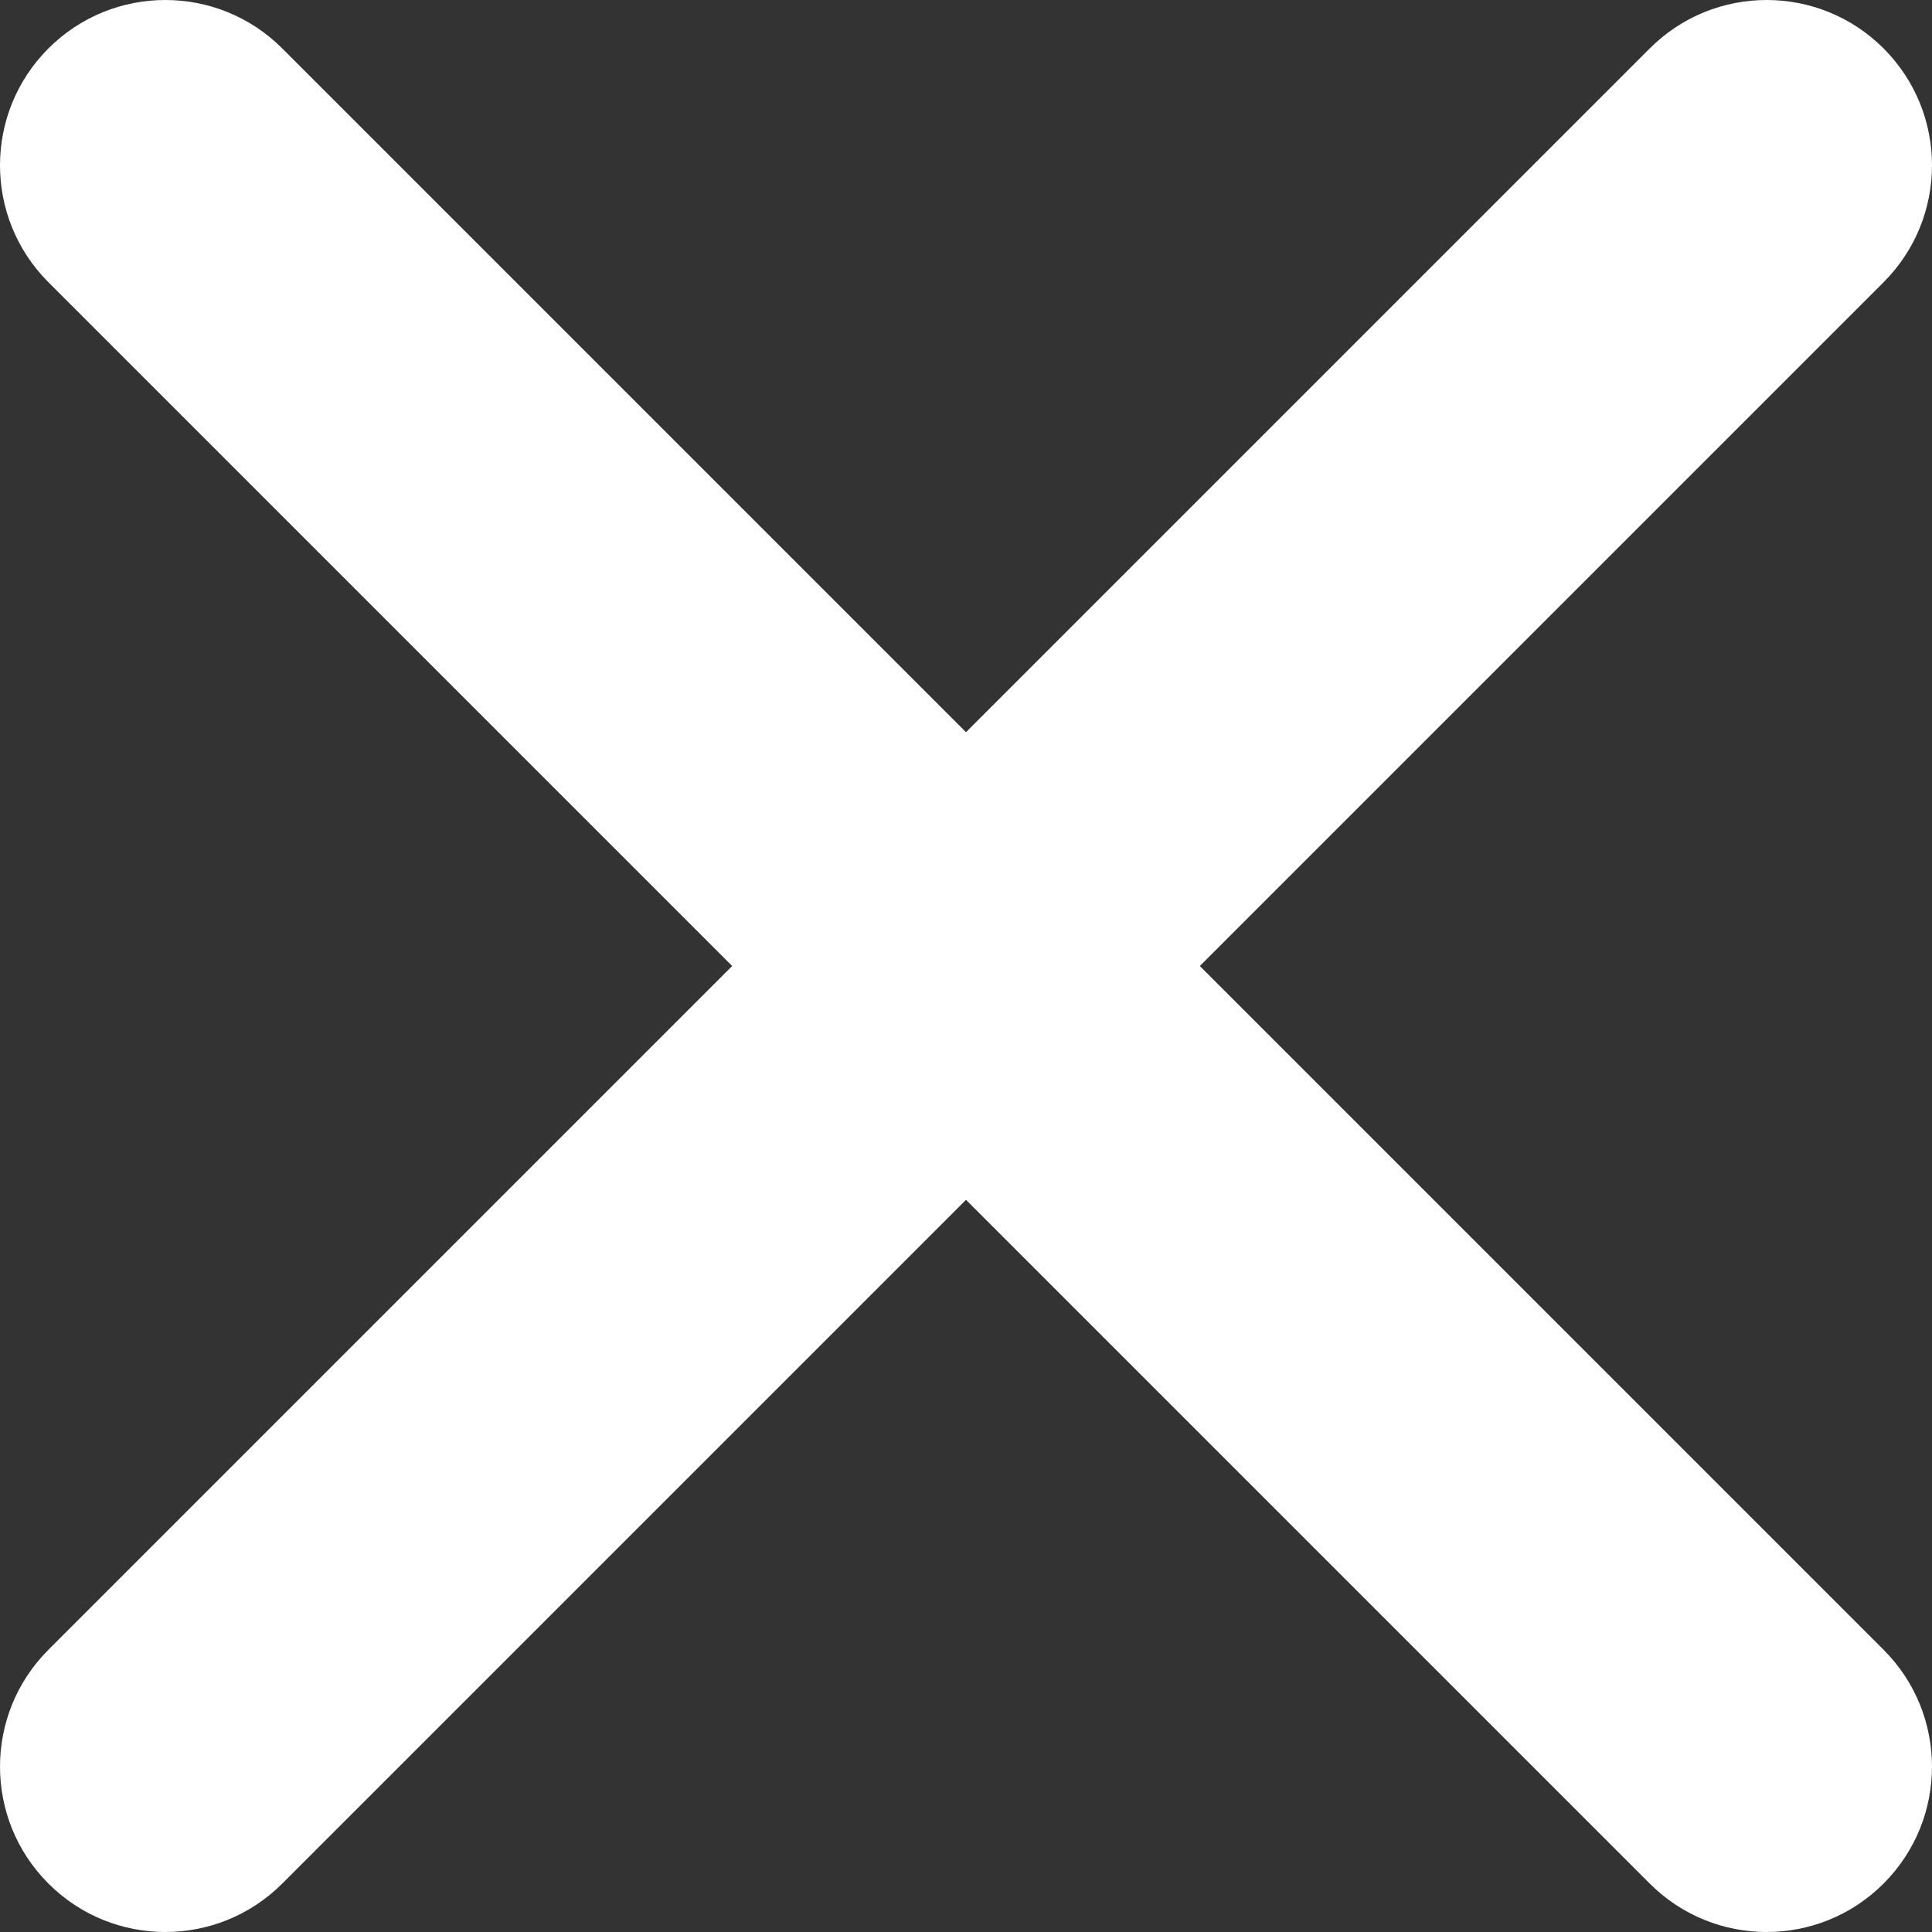 <?xml version="1.0" encoding="UTF-8"?><svg id="a" xmlns="http://www.w3.org/2000/svg" width="1069.187" height="1069.187" viewBox="0 0 1069.187 1069.187"><rect x="0" y="0" width="1069.187" height="1069.187" fill="#333333" stroke="none"/><defs><style>.b{fill:#fff;}</style></defs><path class="b" d="M663.994,534.593l378.393-378.394c35.733-35.732,35.733-93.667,0-129.4s-93.668-35.732-129.4,0l-378.393,378.394L156.2,26.799C120.468-8.933,62.532-8.933,26.8,26.799c-35.733,35.733-35.733,93.668,0,129.4l378.393,378.394L26.8,912.987c-35.733,35.732-35.733,93.667,0,129.4,17.866,17.866,41.283,26.8,64.7,26.8s46.834-8.934,64.7-26.8l378.393-378.394,378.393,378.394c17.866,17.866,41.283,26.8,64.7,26.8s46.834-8.934,64.7-26.8c35.733-35.733,35.733-93.668,0-129.4l-378.393-378.394Z"/></svg>